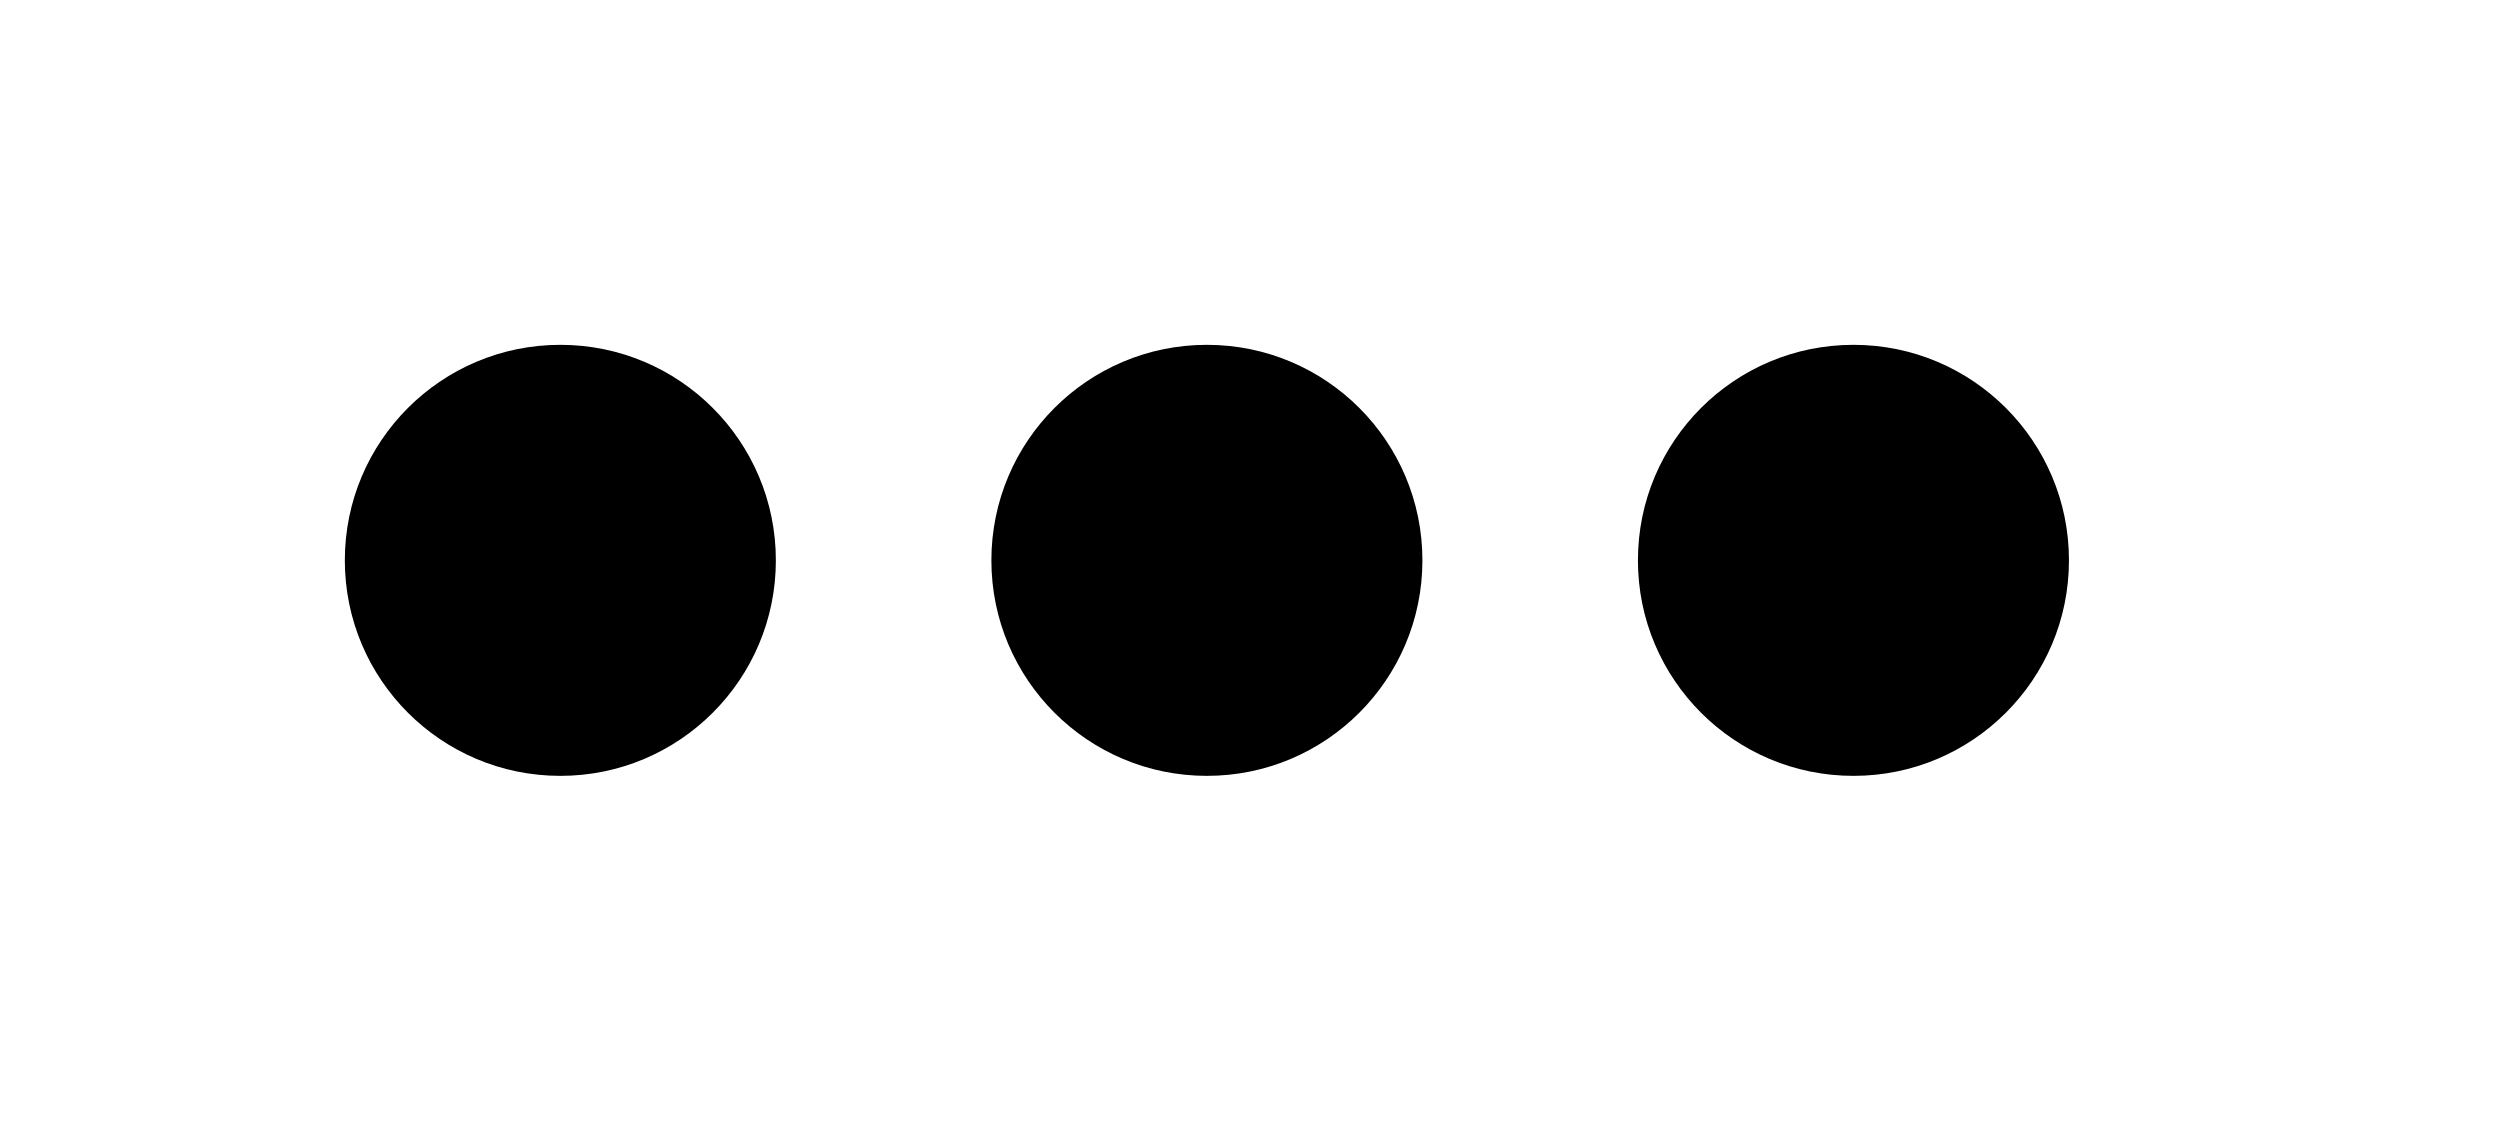 <svg width="29" height="13" viewBox="0 0 29 13" fill="none" xmlns="http://www.w3.org/2000/svg">
<path d="M24 6.5C24 5.119 22.881 4 21.5 4C20.119 4 19 5.119 19 6.5C19 7.881 20.119 9 21.5 9C22.881 9 24 7.881 24 6.5Z" fill="black"/>
<path d="M16.5 6.5C16.5 5.119 15.381 4 14 4C12.619 4 11.5 5.119 11.5 6.5C11.5 7.881 12.619 9 14 9C15.381 9 16.5 7.881 16.5 6.5Z" fill="black"/>
<path d="M9 6.5C9 5.119 7.881 4 6.5 4C5.119 4 4 5.119 4 6.5C4 7.881 5.119 9 6.5 9C7.881 9 9 7.881 9 6.5Z" fill="black"/>
</svg>
